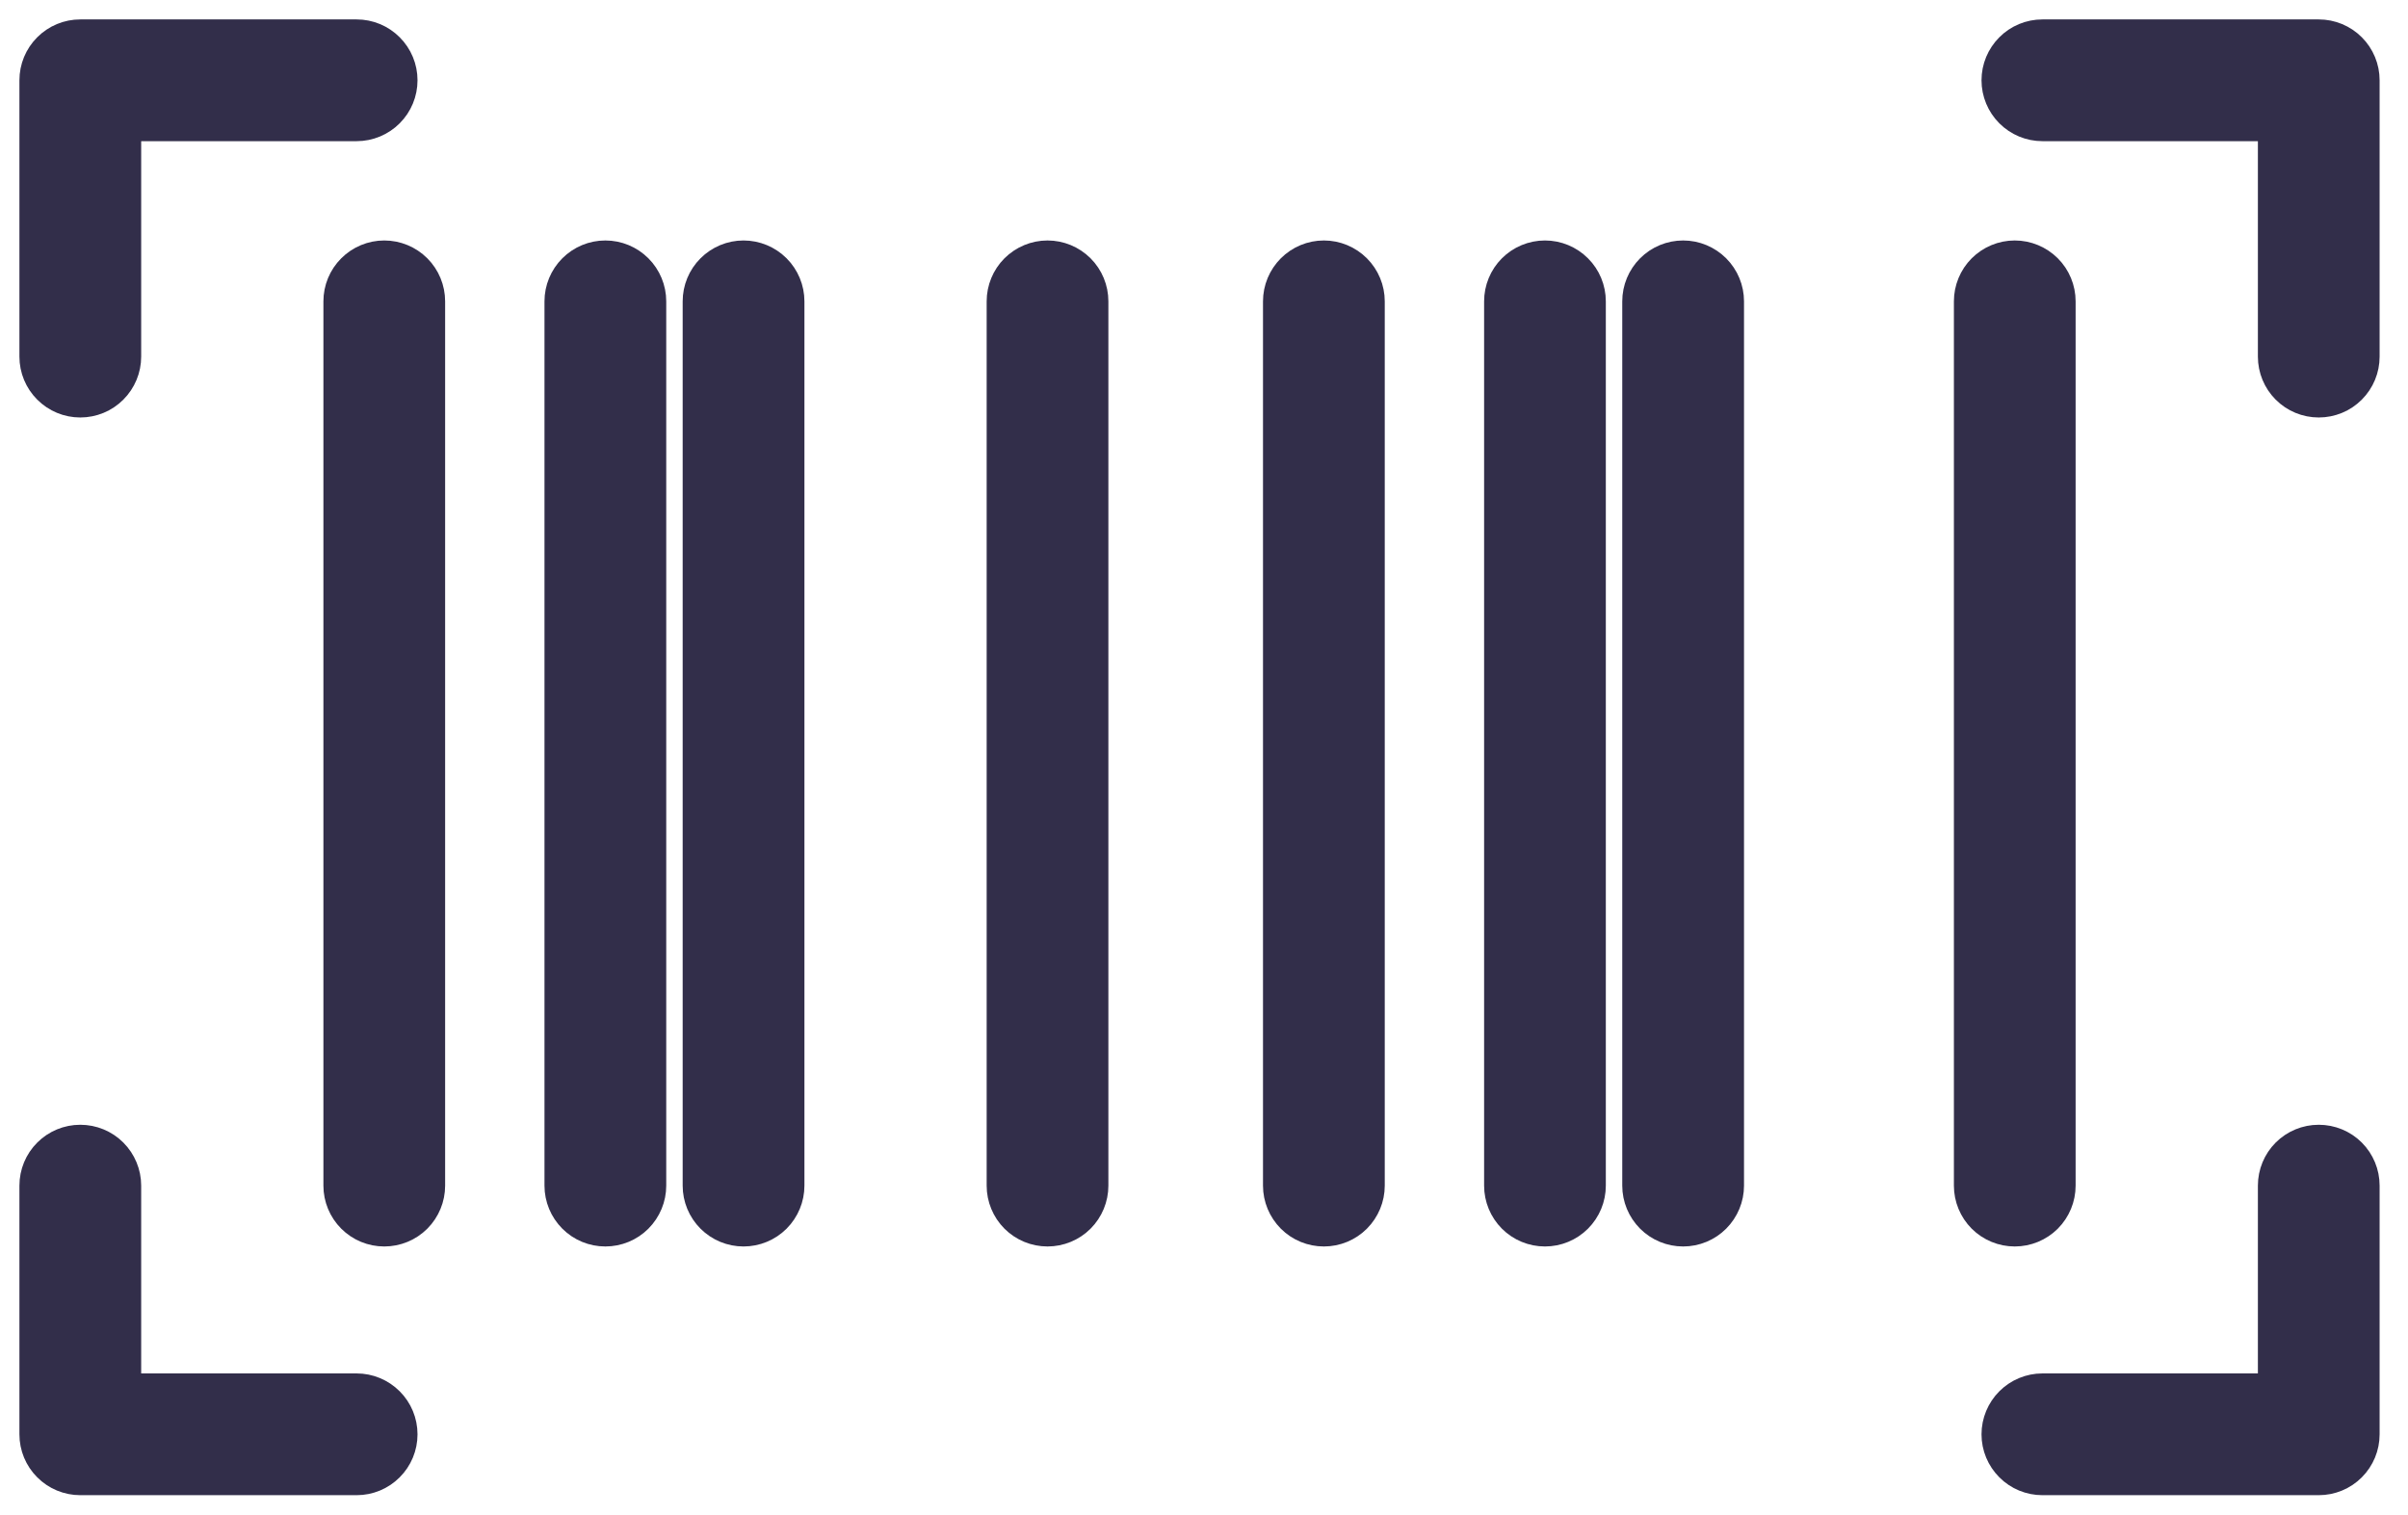 <?xml version="1.0" encoding="UTF-8"?> <svg xmlns="http://www.w3.org/2000/svg" width="62" height="39" viewBox="0 0 62 39" fill="none"><path fill-rule="evenodd" clip-rule="evenodd" d="M9.894 6.692C9.611 6.692 9.34 6.805 9.14 7.005C8.939 7.205 8.827 7.477 8.827 7.76V30.529C8.827 30.812 8.939 31.083 9.14 31.284C9.34 31.484 9.611 31.596 9.894 31.596C10.177 31.596 10.449 31.484 10.649 31.284C10.849 31.083 10.961 30.812 10.961 30.529V7.76C10.961 7.477 10.849 7.205 10.649 7.005C10.449 6.805 10.177 6.692 9.894 6.692ZM15.586 6.692C15.303 6.692 15.032 6.805 14.832 7.005C14.632 7.205 14.519 7.477 14.519 7.76V30.529C14.519 30.812 14.632 31.083 14.832 31.284C15.032 31.484 15.303 31.596 15.586 31.596C15.87 31.596 16.141 31.484 16.341 31.284C16.541 31.083 16.654 30.812 16.654 30.529V7.76C16.654 7.477 16.541 7.205 16.341 7.005C16.141 6.805 15.87 6.692 15.586 6.692ZM19.144 6.692C18.861 6.692 18.59 6.805 18.39 7.005C18.189 7.205 18.077 7.477 18.077 7.76V30.529C18.077 30.812 18.189 31.083 18.39 31.284C18.59 31.484 18.861 31.596 19.144 31.596C19.427 31.596 19.699 31.484 19.899 31.284C20.099 31.083 20.212 30.812 20.212 30.529V7.76C20.212 7.477 20.099 7.205 19.899 7.005C19.699 6.805 19.427 6.692 19.144 6.692ZM39.779 6.692C39.496 6.692 39.224 6.805 39.024 7.005C38.824 7.205 38.712 7.477 38.712 7.76V30.529C38.712 30.812 38.824 31.083 39.024 31.284C39.224 31.484 39.496 31.596 39.779 31.596C40.062 31.596 40.333 31.484 40.533 31.284C40.734 31.083 40.846 30.812 40.846 30.529V7.76C40.846 7.477 40.734 7.205 40.533 7.005C40.333 6.805 40.062 6.692 39.779 6.692ZM43.337 6.692C43.053 6.692 42.782 6.805 42.582 7.005C42.382 7.205 42.269 7.477 42.269 7.76V30.529C42.269 30.812 42.382 31.083 42.582 31.284C42.782 31.484 43.053 31.596 43.337 31.596C43.62 31.596 43.891 31.484 44.091 31.284C44.291 31.083 44.404 30.812 44.404 30.529V7.76C44.404 7.477 44.291 7.205 44.091 7.005C43.891 6.805 43.62 6.692 43.337 6.692ZM26.971 6.692C26.688 6.692 26.417 6.805 26.216 7.005C26.016 7.205 25.904 7.477 25.904 7.76V30.529C25.904 30.812 26.016 31.083 26.216 31.284C26.417 31.484 26.688 31.596 26.971 31.596C27.254 31.596 27.526 31.484 27.726 31.284C27.926 31.083 28.038 30.812 28.038 30.529V7.76C28.038 7.477 27.926 7.205 27.726 7.005C27.526 6.805 27.254 6.692 26.971 6.692ZM34.087 6.692C33.803 6.692 33.532 6.805 33.332 7.005C33.132 7.205 33.019 7.477 33.019 7.76V30.529C33.019 30.812 33.132 31.083 33.332 31.284C33.532 31.484 33.803 31.596 34.087 31.596C34.37 31.596 34.641 31.484 34.841 31.284C35.041 31.083 35.154 30.812 35.154 30.529V7.76C35.154 7.477 35.041 7.205 34.841 7.005C34.641 6.805 34.37 6.692 34.087 6.692ZM52.942 30.529V7.76C52.942 7.477 52.83 7.205 52.63 7.005C52.429 6.805 52.158 6.692 51.875 6.692C51.592 6.692 51.321 6.805 51.12 7.005C50.92 7.205 50.808 7.477 50.808 7.76V30.529C50.808 30.812 50.92 31.083 51.12 31.284C51.321 31.484 51.592 31.596 51.875 31.596C52.158 31.596 52.429 31.484 52.63 31.284C52.83 31.083 52.942 30.812 52.942 30.529ZM2.067 10.25C2.35 10.25 2.622 10.138 2.822 9.937C3.022 9.737 3.135 9.466 3.135 9.183V3.135H9.183C9.466 3.135 9.737 3.022 9.937 2.822C10.138 2.622 10.25 2.35 10.25 2.067C10.25 1.784 10.138 1.513 9.937 1.313C9.737 1.112 9.466 1 9.183 1H2.067C1.784 1 1.513 1.112 1.313 1.313C1.112 1.513 1 1.784 1 2.067V9.183C1 9.466 1.112 9.737 1.313 9.937C1.513 10.138 1.784 10.25 2.067 10.25ZM59.702 1H52.587C52.303 1 52.032 1.112 51.832 1.313C51.632 1.513 51.519 1.784 51.519 2.067C51.519 2.35 51.632 2.622 51.832 2.822C52.032 3.022 52.303 3.135 52.587 3.135H58.635V9.183C58.635 9.466 58.747 9.737 58.947 9.937C59.147 10.138 59.419 10.25 59.702 10.25C59.985 10.25 60.257 10.138 60.457 9.937C60.657 9.737 60.769 9.466 60.769 9.183V2.067C60.769 1.784 60.657 1.513 60.457 1.313C60.257 1.112 59.985 1 59.702 1ZM9.183 35.865H3.135V30.529C3.135 30.246 3.022 29.974 2.822 29.774C2.622 29.574 2.35 29.462 2.067 29.462C1.784 29.462 1.513 29.574 1.313 29.774C1.112 29.974 1 30.246 1 30.529V36.933C1 37.216 1.112 37.487 1.313 37.687C1.513 37.888 1.784 38 2.067 38H9.183C9.466 38 9.737 37.888 9.937 37.687C10.138 37.487 10.25 37.216 10.25 36.933C10.25 36.65 10.138 36.378 9.937 36.178C9.737 35.978 9.466 35.865 9.183 35.865ZM59.702 29.462C59.419 29.462 59.147 29.574 58.947 29.774C58.747 29.974 58.635 30.246 58.635 30.529V35.865H52.587C52.303 35.865 52.032 35.978 51.832 36.178C51.632 36.378 51.519 36.65 51.519 36.933C51.519 37.216 51.632 37.487 51.832 37.687C52.032 37.888 52.303 38 52.587 38H59.702C59.985 38 60.257 37.888 60.457 37.687C60.657 37.487 60.769 37.216 60.769 36.933V30.529C60.769 30.246 60.657 29.974 60.457 29.774C60.257 29.574 59.985 29.462 59.702 29.462Z" fill="#322E4A" stroke="#322E4A"></path></svg> 